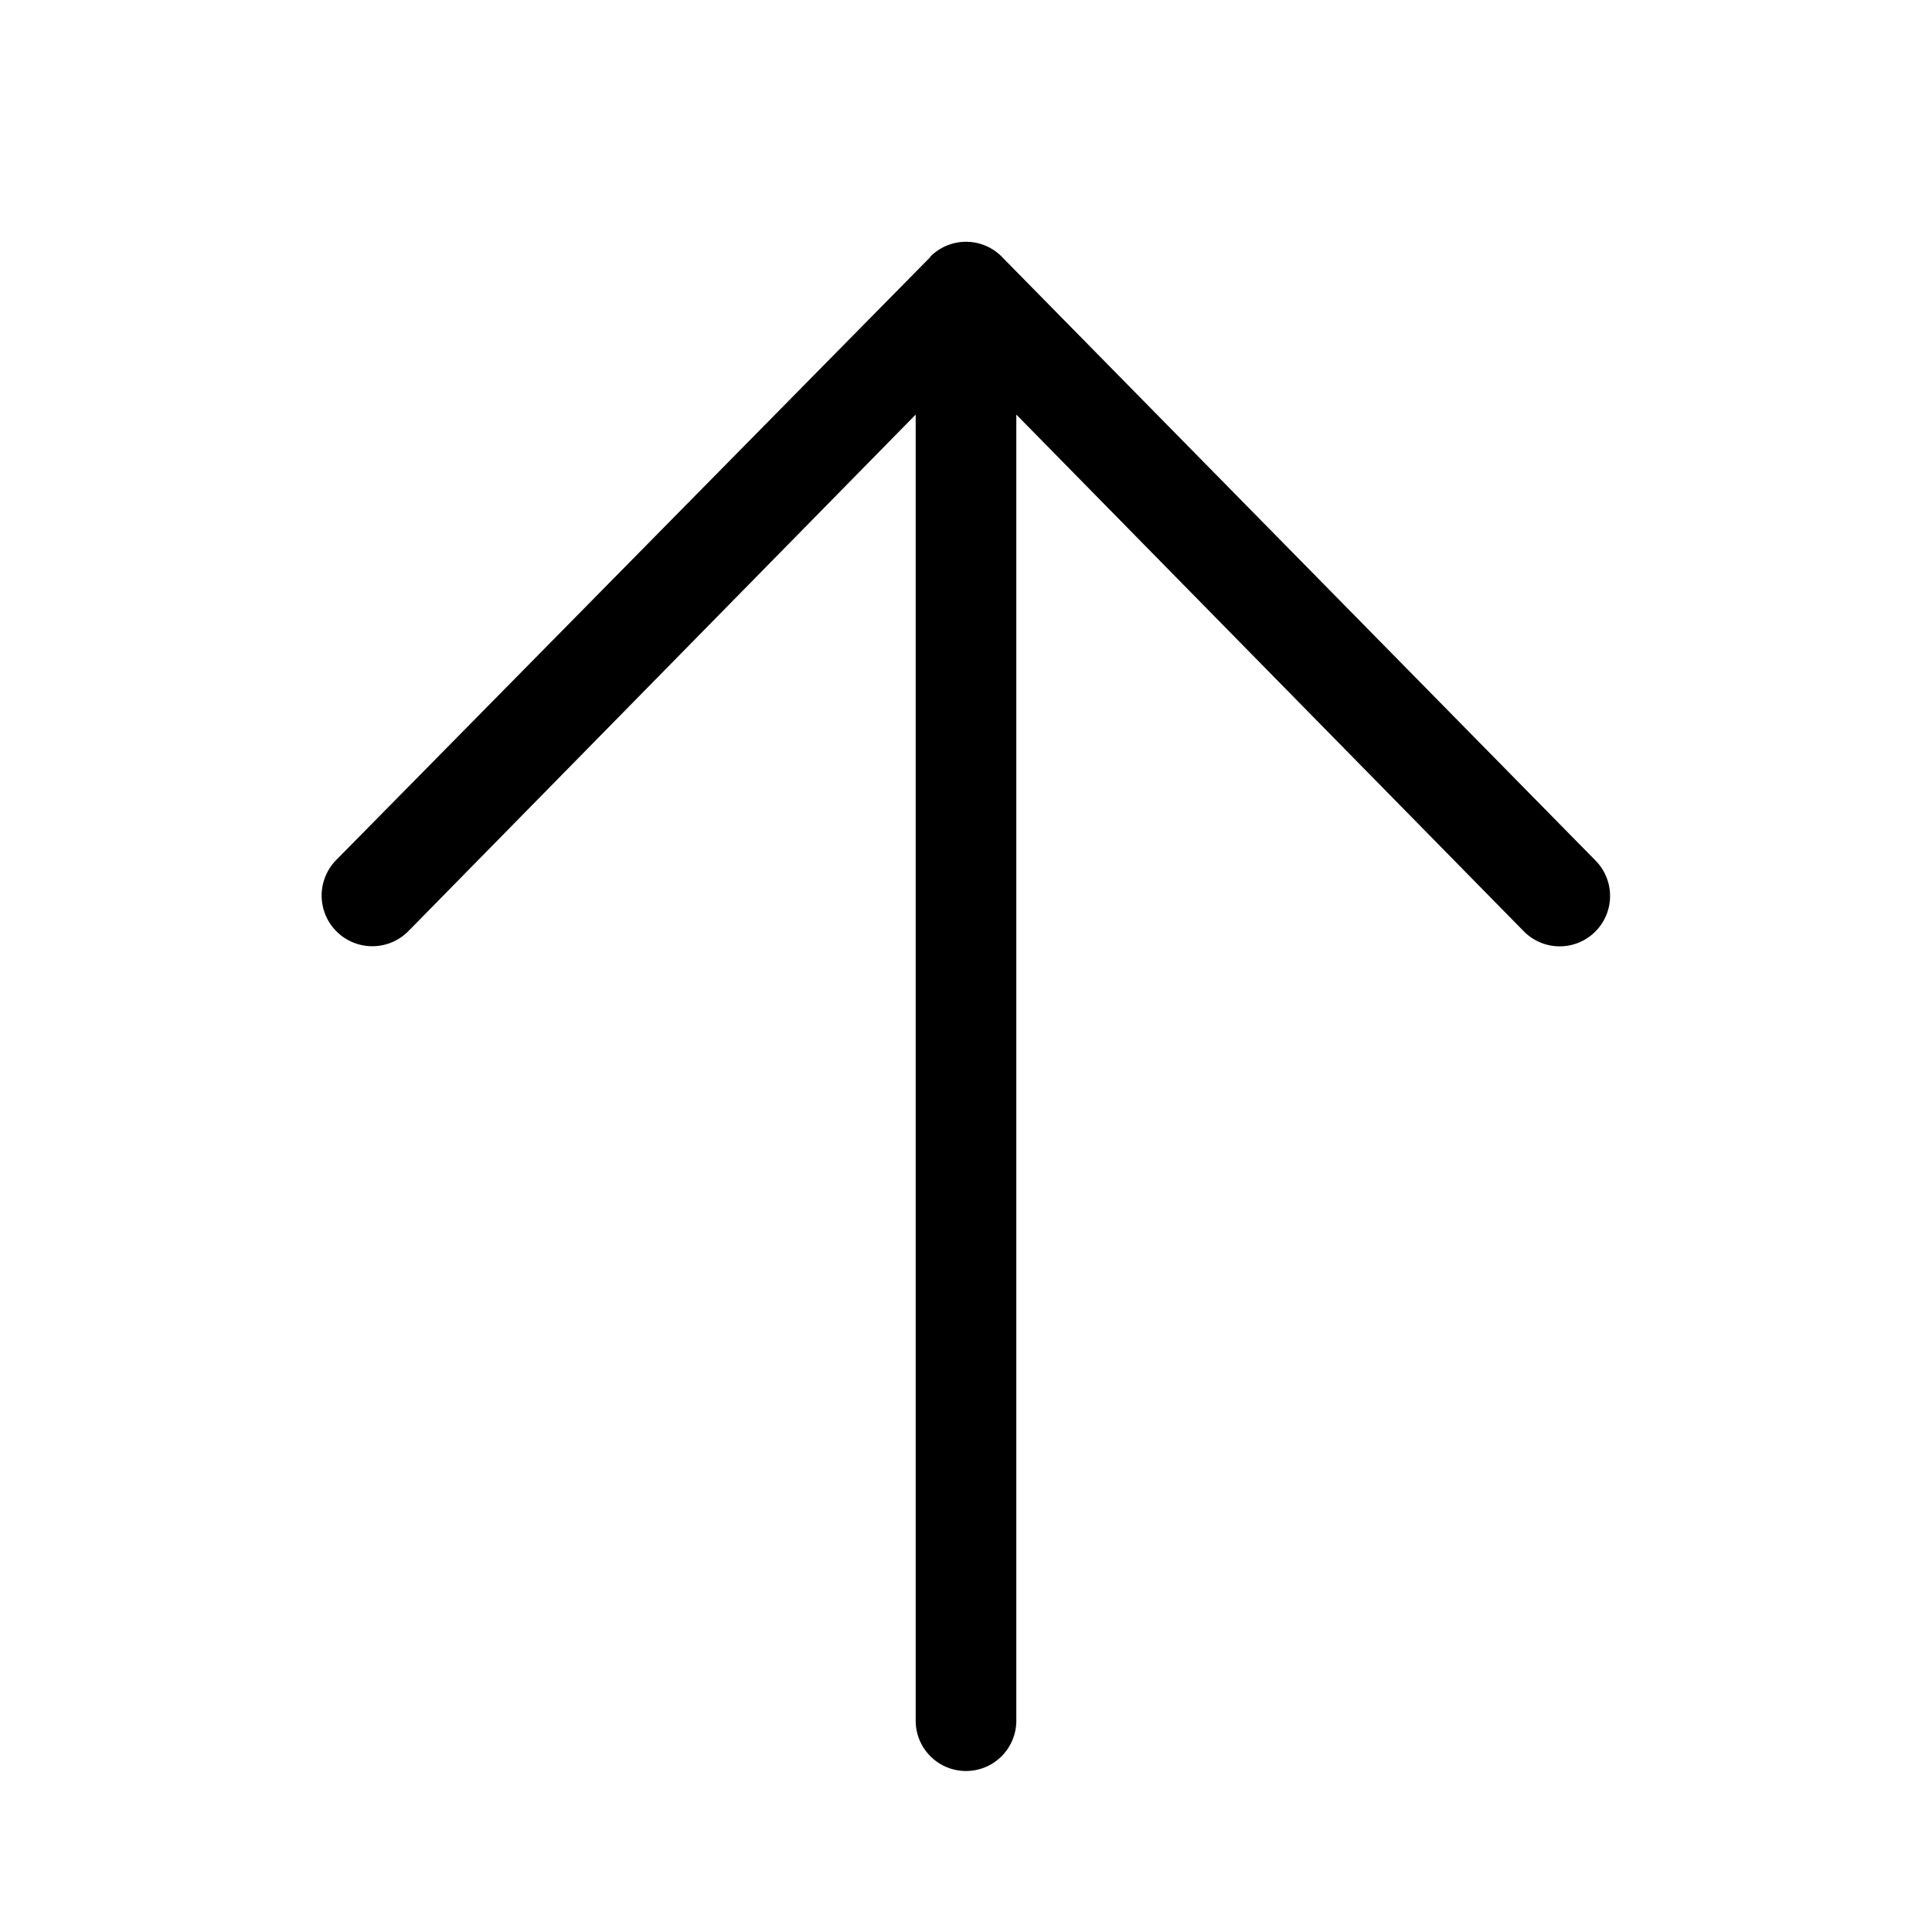 <svg width="48" height="48" viewBox="0 0 48 48" xmlns="http://www.w3.org/2000/svg"><path d="M24 44c-.69 0-1.25-.56-1.25-1.25V10.3l-12.6 12.83a1.25 1.25 0 1 1-1.8-1.76L23.1 6.4l.02-.03a1.25 1.25 0 0 1 1.8.04l14.72 14.97a1.25 1.25 0 1 1-1.78 1.76L25.25 10.3v32.45c0 .69-.56 1.25-1.25 1.25Z"/></svg>